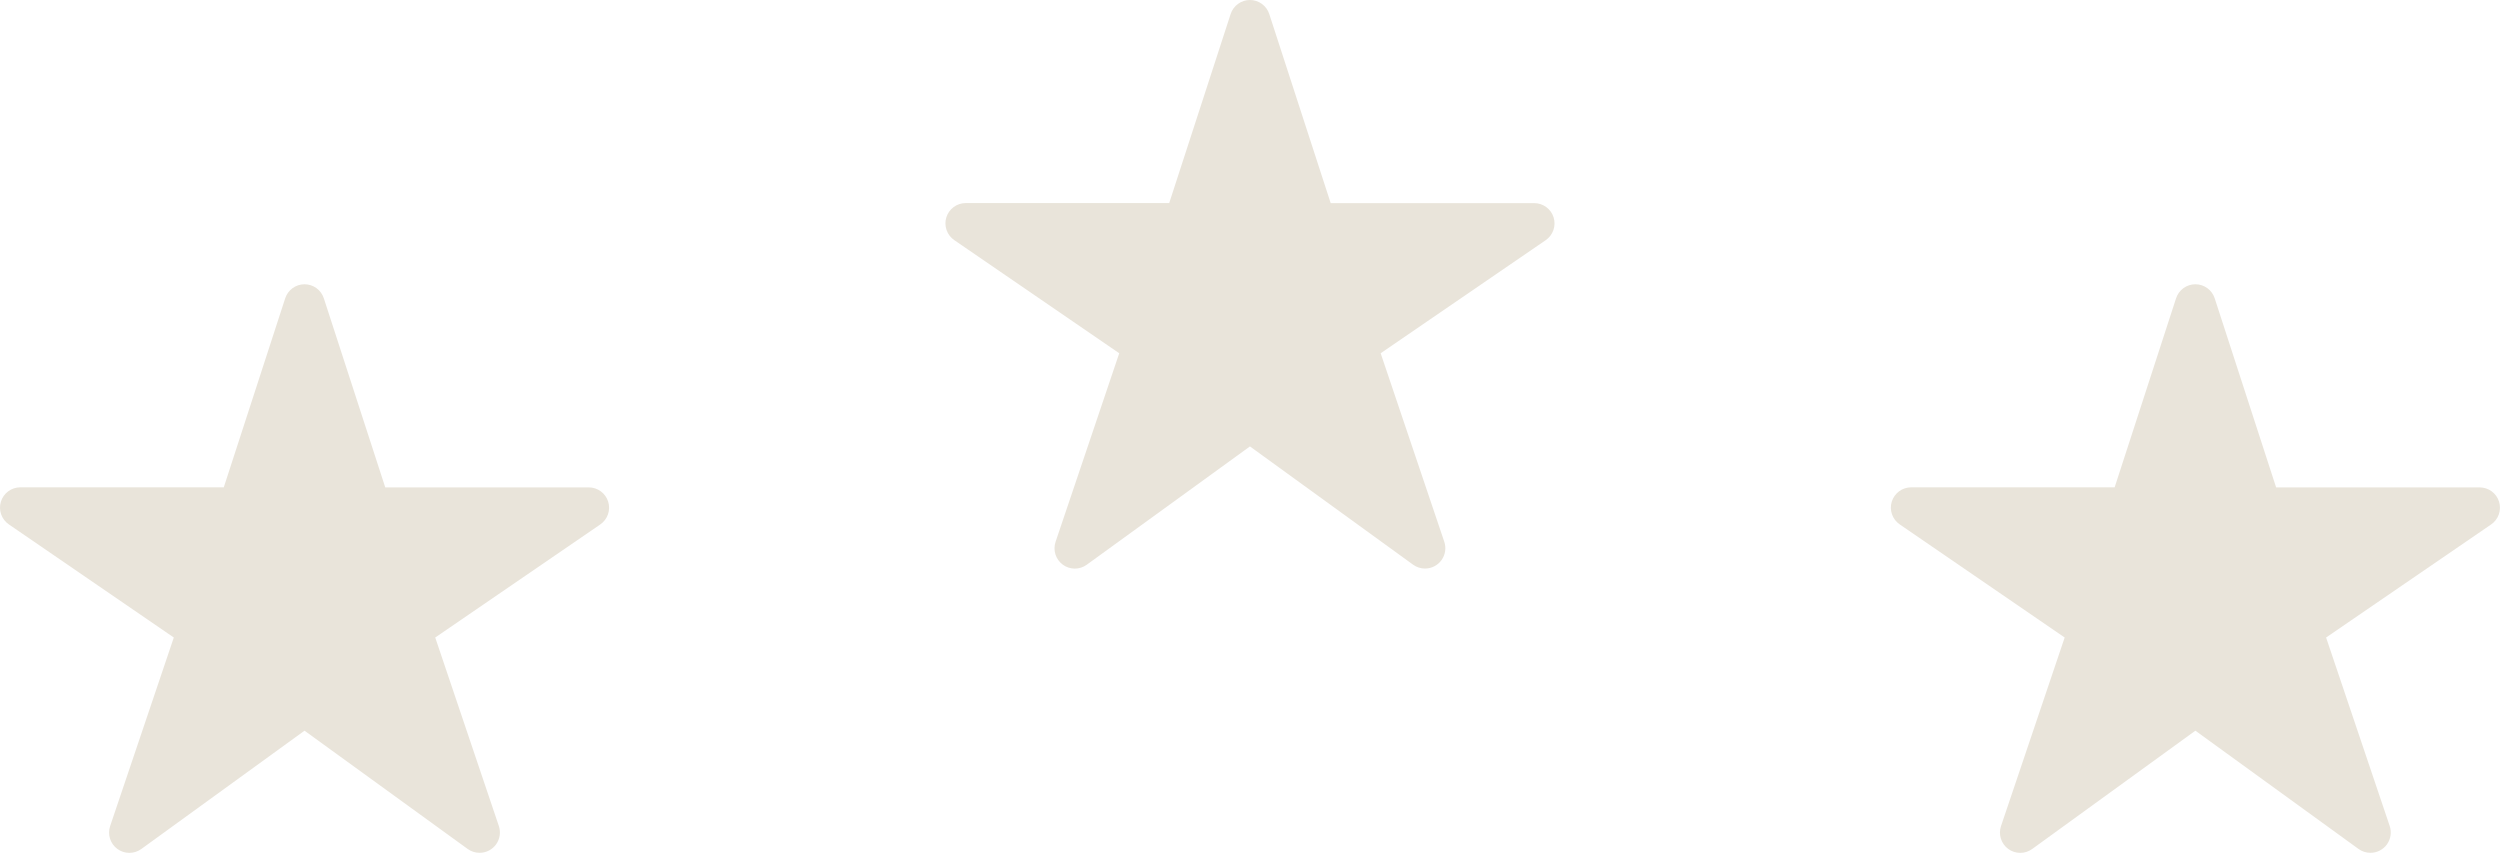 <?xml version="1.0" encoding="UTF-8"?> <svg xmlns="http://www.w3.org/2000/svg" width="1970" height="673" viewBox="0 0 1970 673" fill="none"> <path d="M377.958 672.015C374.59 672.028 371.304 670.979 368.568 669.015L239.958 575.775L111.348 669.015C108.6 671.008 105.29 672.076 101.896 672.063C98.501 672.051 95.199 670.959 92.466 668.947C89.733 666.934 87.711 664.104 86.692 660.866C85.673 657.628 85.71 654.151 86.798 650.935L136.958 502.365L6.958 413.215C4.142 411.286 2.017 408.508 0.893 405.285C-0.231 402.062 -0.296 398.564 0.71 395.302C1.715 392.041 3.737 389.186 6.481 387.155C9.224 385.124 12.545 384.024 15.958 384.015H176.338L224.738 235.065C225.781 231.849 227.815 229.047 230.549 227.059C233.284 225.071 236.577 224 239.958 224C243.339 224 246.632 225.071 249.367 227.059C252.101 229.047 254.135 231.849 255.178 235.065L303.578 384.065H463.958C467.375 384.064 470.704 385.156 473.455 387.183C476.207 389.21 478.237 392.064 479.249 395.329C480.26 398.593 480.2 402.095 479.077 405.323C477.954 408.551 475.827 411.334 473.008 413.265L342.958 502.365L393.088 650.895C393.9 653.3 394.129 655.863 393.754 658.374C393.38 660.884 392.414 663.27 390.936 665.333C389.458 667.397 387.51 669.079 385.253 670.24C382.997 671.402 380.496 672.011 377.958 672.015Z" fill="#E9E4DA"></path> <path d="M1867.96 672.015C1864.59 672.028 1861.3 670.979 1858.57 669.015L1729.96 575.775L1601.35 669.015C1598.6 671.008 1595.29 672.076 1591.9 672.063C1588.5 672.051 1585.2 670.959 1582.47 668.947C1579.73 666.934 1577.71 664.104 1576.69 660.866C1575.67 657.628 1575.71 654.151 1576.8 650.935L1626.96 502.365L1496.96 413.215C1494.14 411.286 1492.02 408.508 1490.89 405.285C1489.77 402.062 1489.7 398.564 1490.71 395.302C1491.72 392.041 1493.74 389.186 1496.48 387.155C1499.22 385.124 1502.54 384.024 1505.96 384.015H1666.34L1714.74 235.065C1715.78 231.849 1717.82 229.047 1720.55 227.059C1723.28 225.071 1726.58 224 1729.96 224C1733.34 224 1736.63 225.071 1739.37 227.059C1742.1 229.047 1744.14 231.849 1745.18 235.065L1793.58 384.065H1953.96C1957.38 384.064 1960.7 385.156 1963.46 387.183C1966.21 389.21 1968.24 392.064 1969.25 395.329C1970.26 398.593 1970.2 402.095 1969.08 405.323C1967.95 408.551 1965.83 411.334 1963.01 413.265L1832.96 502.365L1883.09 650.895C1883.9 653.3 1884.13 655.863 1883.75 658.374C1883.38 660.884 1882.41 663.27 1880.94 665.333C1879.46 667.397 1877.51 669.079 1875.25 670.24C1873 671.402 1870.5 672.011 1867.96 672.015Z" fill="#E9E4DA"></path> <path d="M1122.96 448.015C1119.59 448.028 1116.3 446.979 1113.57 445.015L984.958 351.775L856.348 445.015C853.6 447.008 850.29 448.076 846.896 448.063C843.501 448.051 840.199 446.959 837.466 444.947C834.733 442.934 832.711 440.104 831.692 436.866C830.673 433.628 830.71 430.151 831.798 426.935L881.958 278.365L751.958 189.215C749.142 187.286 747.017 184.508 745.893 181.285C744.769 178.062 744.704 174.564 745.71 171.302C746.715 168.041 748.737 165.186 751.481 163.155C754.224 161.124 757.545 160.024 760.958 160.015H921.338L969.738 11.065C970.781 7.849 972.815 5.047 975.549 3.059C978.284 1.071 981.577 0 984.958 0C988.339 0 991.632 1.071 994.367 3.059C997.101 5.047 999.135 7.849 1000.18 11.065L1048.58 160.065H1208.96C1212.38 160.064 1215.7 161.156 1218.46 163.183C1221.21 165.21 1223.24 168.064 1224.25 171.329C1225.26 174.593 1225.2 178.095 1224.08 181.323C1222.95 184.551 1220.83 187.334 1218.01 189.265L1087.96 278.365L1138.09 426.895C1138.9 429.3 1139.13 431.863 1138.75 434.374C1138.38 436.884 1137.41 439.27 1135.94 441.333C1134.46 443.397 1132.51 445.079 1130.25 446.24C1128 447.402 1125.5 448.011 1122.96 448.015Z" fill="#E9E4DA"></path> </svg> 